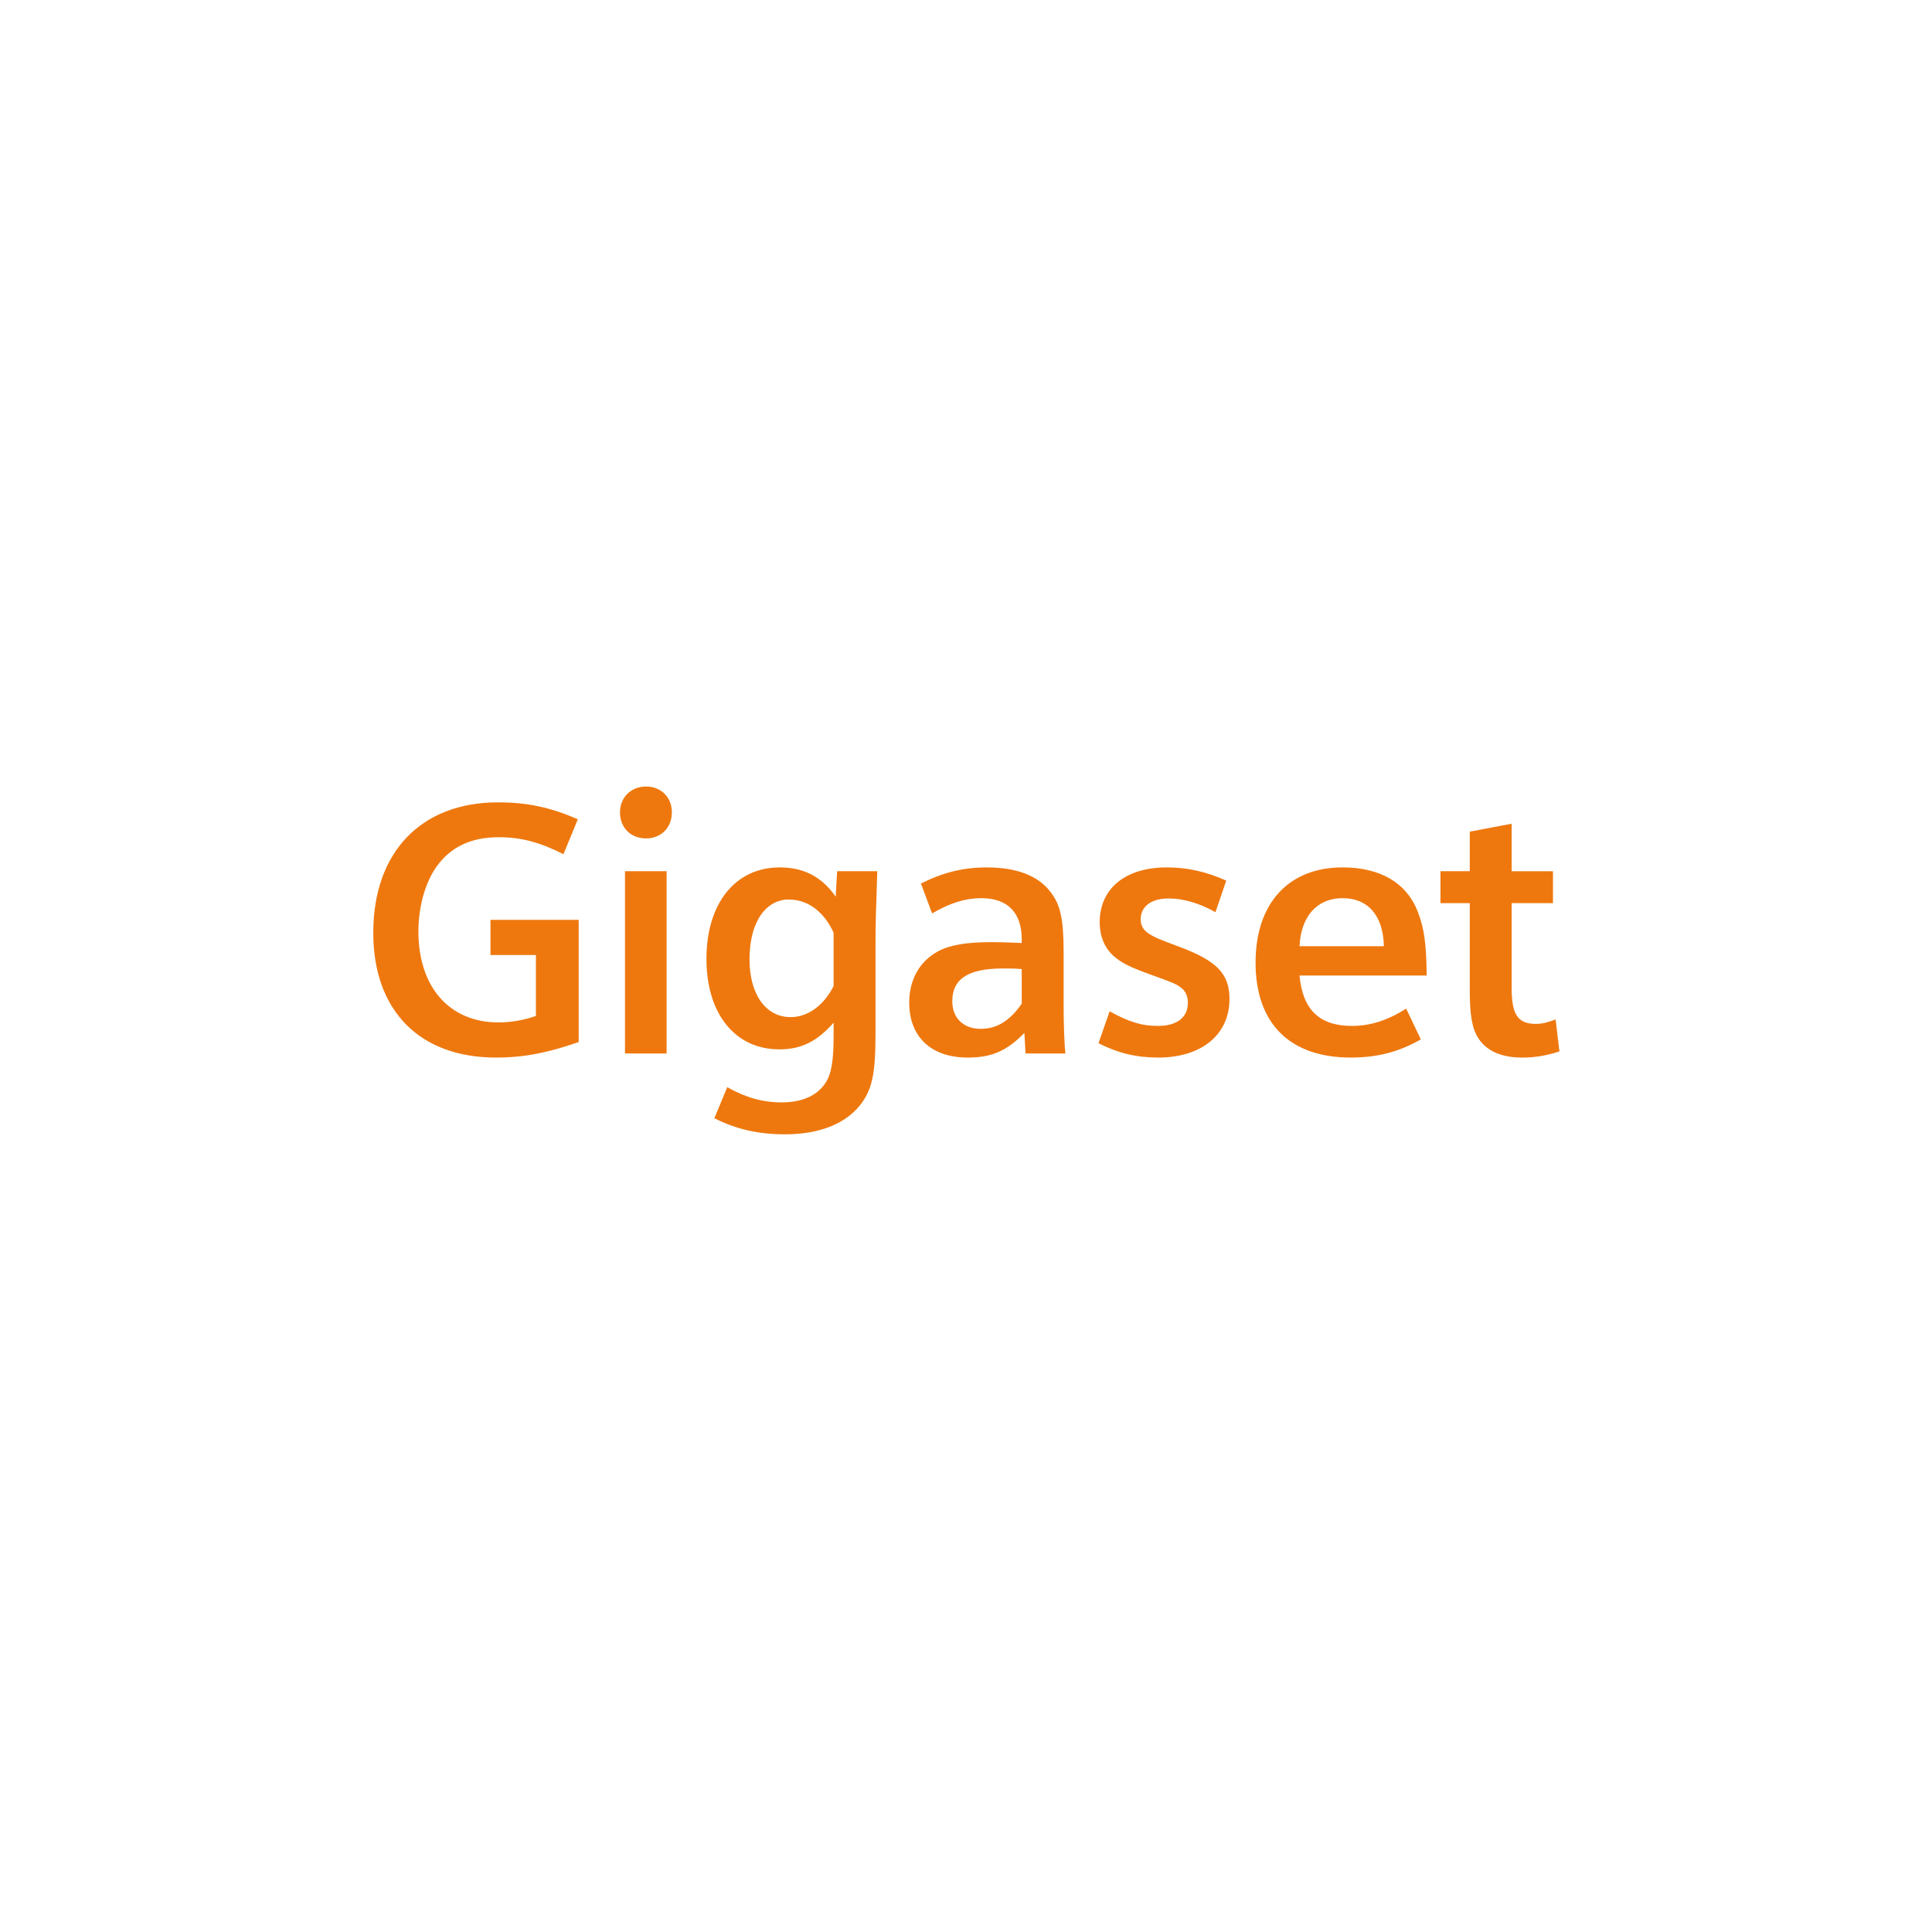 <?xml version="1.0" encoding="UTF-8"?>
<svg xmlns:inkscape="http://www.inkscape.org/namespaces/inkscape" xmlns:sodipodi="http://sodipodi.sourceforge.net/DTD/sodipodi-0.dtd" xmlns="http://www.w3.org/2000/svg" xmlns:svg="http://www.w3.org/2000/svg" xmlns:rdf="http://www.w3.org/1999/02/22-rdf-syntax-ns#" xmlns:cc="http://creativecommons.org/ns#" xmlns:dc="http://purl.org/dc/elements/1.1/" id="Layer_1" x="0px" y="0px" viewBox="0 0 300 300" style="enable-background:new 0 0 300 300;" xml:space="preserve" sodipodi:docname="Logo Gigaset 300x300 v5.svg" inkscape:version="1.3.2 (091e20e, 2023-11-25, custom)">
  <title id="title41">Logo 300x300</title>
  <defs id="defs41">
    <clipPath id="clipPath238">
      <path inkscape:connector-curvature="0" d="m 467.129,91.889 h 77.706 v 26.094 h -77.706 z" id="path240"></path>
    </clipPath>
    <clipPath id="clipPath262">
      <path inkscape:connector-curvature="0" d="m 467.129,91.889 h 77.706 v 26.094 h -77.706 z" id="path264"></path>
    </clipPath>
  </defs>
  <style type="text/css" id="style1">	.st0{fill:#D40032;}	.st1{fill:#FFFFFF;}	.st2{fill:none;}</style>
  <g transform="matrix(1.456,0,0,1.456,-336.666,-709.184)" id="layer1">
    <path d="m 300.129,570.958 c -1.601,0 -2.781,1.149 -2.781,2.75 0,1.64 1.141,2.781 2.781,2.781 1.601,0 2.75,-1.141 2.75,-2.781 0,-1.601 -1.149,-2.75 -2.75,-2.75 z m -15.781,1.688 c -8.235,0 -13.312,5.329 -13.312,13.906 0,8.31 4.935,13.313 13.094,13.312 2.974,0 5.535,-0.513 8.812,-1.656 v -13.031 h -9.406 v 3.75 h 4.844 v 6.5 c -1.334,0.458 -2.629,0.688 -4,0.688 -5.224,0 -8.531,-3.778 -8.531,-9.688 0,-2.592 0.694,-5.128 1.875,-6.844 1.488,-2.135 3.676,-3.219 6.688,-3.219 2.364,0 4.351,0.516 6.906,1.812 l 1.531,-3.719 c -2.897,-1.295 -5.487,-1.812 -8.5,-1.812 z m 108.094,2.281 -4.469,0.844 v 4.219 h -3.125 v 3.406 h 3.125 v 9.25 c 0,2.706 0.251,4.159 0.938,5.188 0.877,1.334 2.444,2.031 4.656,2.031 1.333,0 2.558,-0.199 3.969,-0.656 l -0.406,-3.406 c -0.953,0.343 -1.446,0.469 -2.094,0.469 -1.946,0 -2.594,-0.985 -2.594,-3.844 v -9.031 h 4.406 v -3.406 h -4.406 z m -78.062,4.656 c -4.728,0 -7.812,3.841 -7.812,9.75 0,5.871 3.054,9.656 7.781,9.656 2.364,0 4.027,-0.862 5.781,-2.844 v 1.375 c 0,2.25 -0.175,3.646 -0.594,4.562 -0.801,1.676 -2.535,2.562 -4.938,2.562 -2.059,0 -3.869,-0.52 -5.812,-1.625 l -1.375,3.312 c 2.325,1.181 4.71,1.719 7.531,1.719 3.584,0 6.368,-1.08 7.969,-3.062 1.335,-1.679 1.687,-3.326 1.688,-7.75 v -9.594 c 0,-2.059 0.035,-2.929 0.188,-7.656 h -4.281 l -0.156,2.719 c -1.449,-2.096 -3.375,-3.125 -5.969,-3.125 z m 22.125,0 c -2.555,0 -4.7,0.536 -7.062,1.719 l 1.188,3.188 c 1.982,-1.144 3.573,-1.625 5.25,-1.625 2.821,0 4.312,1.548 4.312,4.406 v 0.375 c -1.755,-0.076 -2.395,-0.094 -3.156,-0.094 -2.669,0 -4.454,0.283 -5.75,0.969 -1.982,1.067 -3.094,3.03 -3.094,5.469 0,3.66 2.322,5.875 6.25,5.875 2.555,0 4.163,-0.719 6.031,-2.625 l 0.125,2.188 h 4.25 c -0.115,-0.991 -0.188,-3.299 -0.188,-4.938 v -5.812 c 0,-3.697 -0.362,-5.19 -1.469,-6.562 -1.296,-1.677 -3.638,-2.531 -6.688,-2.531 z m 19.156,0 c -4.424,0 -7.156,2.254 -7.156,5.875 0,1.449 0.515,2.686 1.469,3.562 0.877,0.762 1.737,1.194 4.062,2.031 2.135,0.764 2.629,0.961 3.125,1.344 0.495,0.343 0.75,0.94 0.75,1.625 0,1.564 -1.167,2.469 -3.188,2.469 -1.754,0 -3.098,-0.42 -5.156,-1.562 l -1.188,3.406 c 2.098,1.067 4.049,1.531 6.375,1.531 4.612,0 7.594,-2.439 7.594,-6.25 0,-2.67 -1.341,-4.076 -5.344,-5.562 -2.44,-0.915 -2.454,-0.939 -3.062,-1.281 -0.726,-0.42 -1.062,-0.894 -1.062,-1.656 0,-1.373 1.139,-2.219 2.969,-2.219 1.562,0 3.361,0.516 5,1.469 l 1.156,-3.375 c -2.25,-0.991 -4.21,-1.406 -6.344,-1.406 z m 18.75,0 c -5.758,0 -9.281,3.827 -9.281,10.156 0,6.48 3.638,10.125 10.156,10.125 2.821,0 5.144,-0.604 7.469,-1.938 l -1.562,-3.281 c -1.982,1.258 -3.837,1.844 -5.781,1.844 -3.469,0 -5.253,-1.715 -5.594,-5.375 h 13.562 c -0.039,-3.355 -0.251,-4.99 -0.938,-6.781 -1.183,-3.089 -3.991,-4.75 -8.031,-4.75 z m -76.531,0.406 v 19.438 h 4.438 v -19.438 z m 76.531,2.875 c 2.708,0 4.33,1.846 4.406,5.125 h -9 c 0.152,-3.203 1.886,-5.125 4.594,-5.125 z m -59.438,0.156 c 0.156,-0.019 0.304,0 0.469,0 1.945,0 3.696,1.32 4.688,3.531 v 5.688 c -1.067,2.098 -2.762,3.312 -4.594,3.312 -2.63,0 -4.375,-2.42 -4.375,-6.156 0,-3.681 1.465,-6.088 3.812,-6.375 z m 23.188,7.344 c 0.685,0 1.154,-0.014 2.031,0.062 v 3.688 c -1.259,1.829 -2.66,2.688 -4.375,2.688 -1.831,0 -3.031,-1.145 -3.031,-2.938 0,-2.401 1.714,-3.5 5.375,-3.5 z" id="path2414" style="fill:#ee780e;fill-opacity:1;fill-rule:nonzero;stroke:none"></path>
  </g>
</svg>
